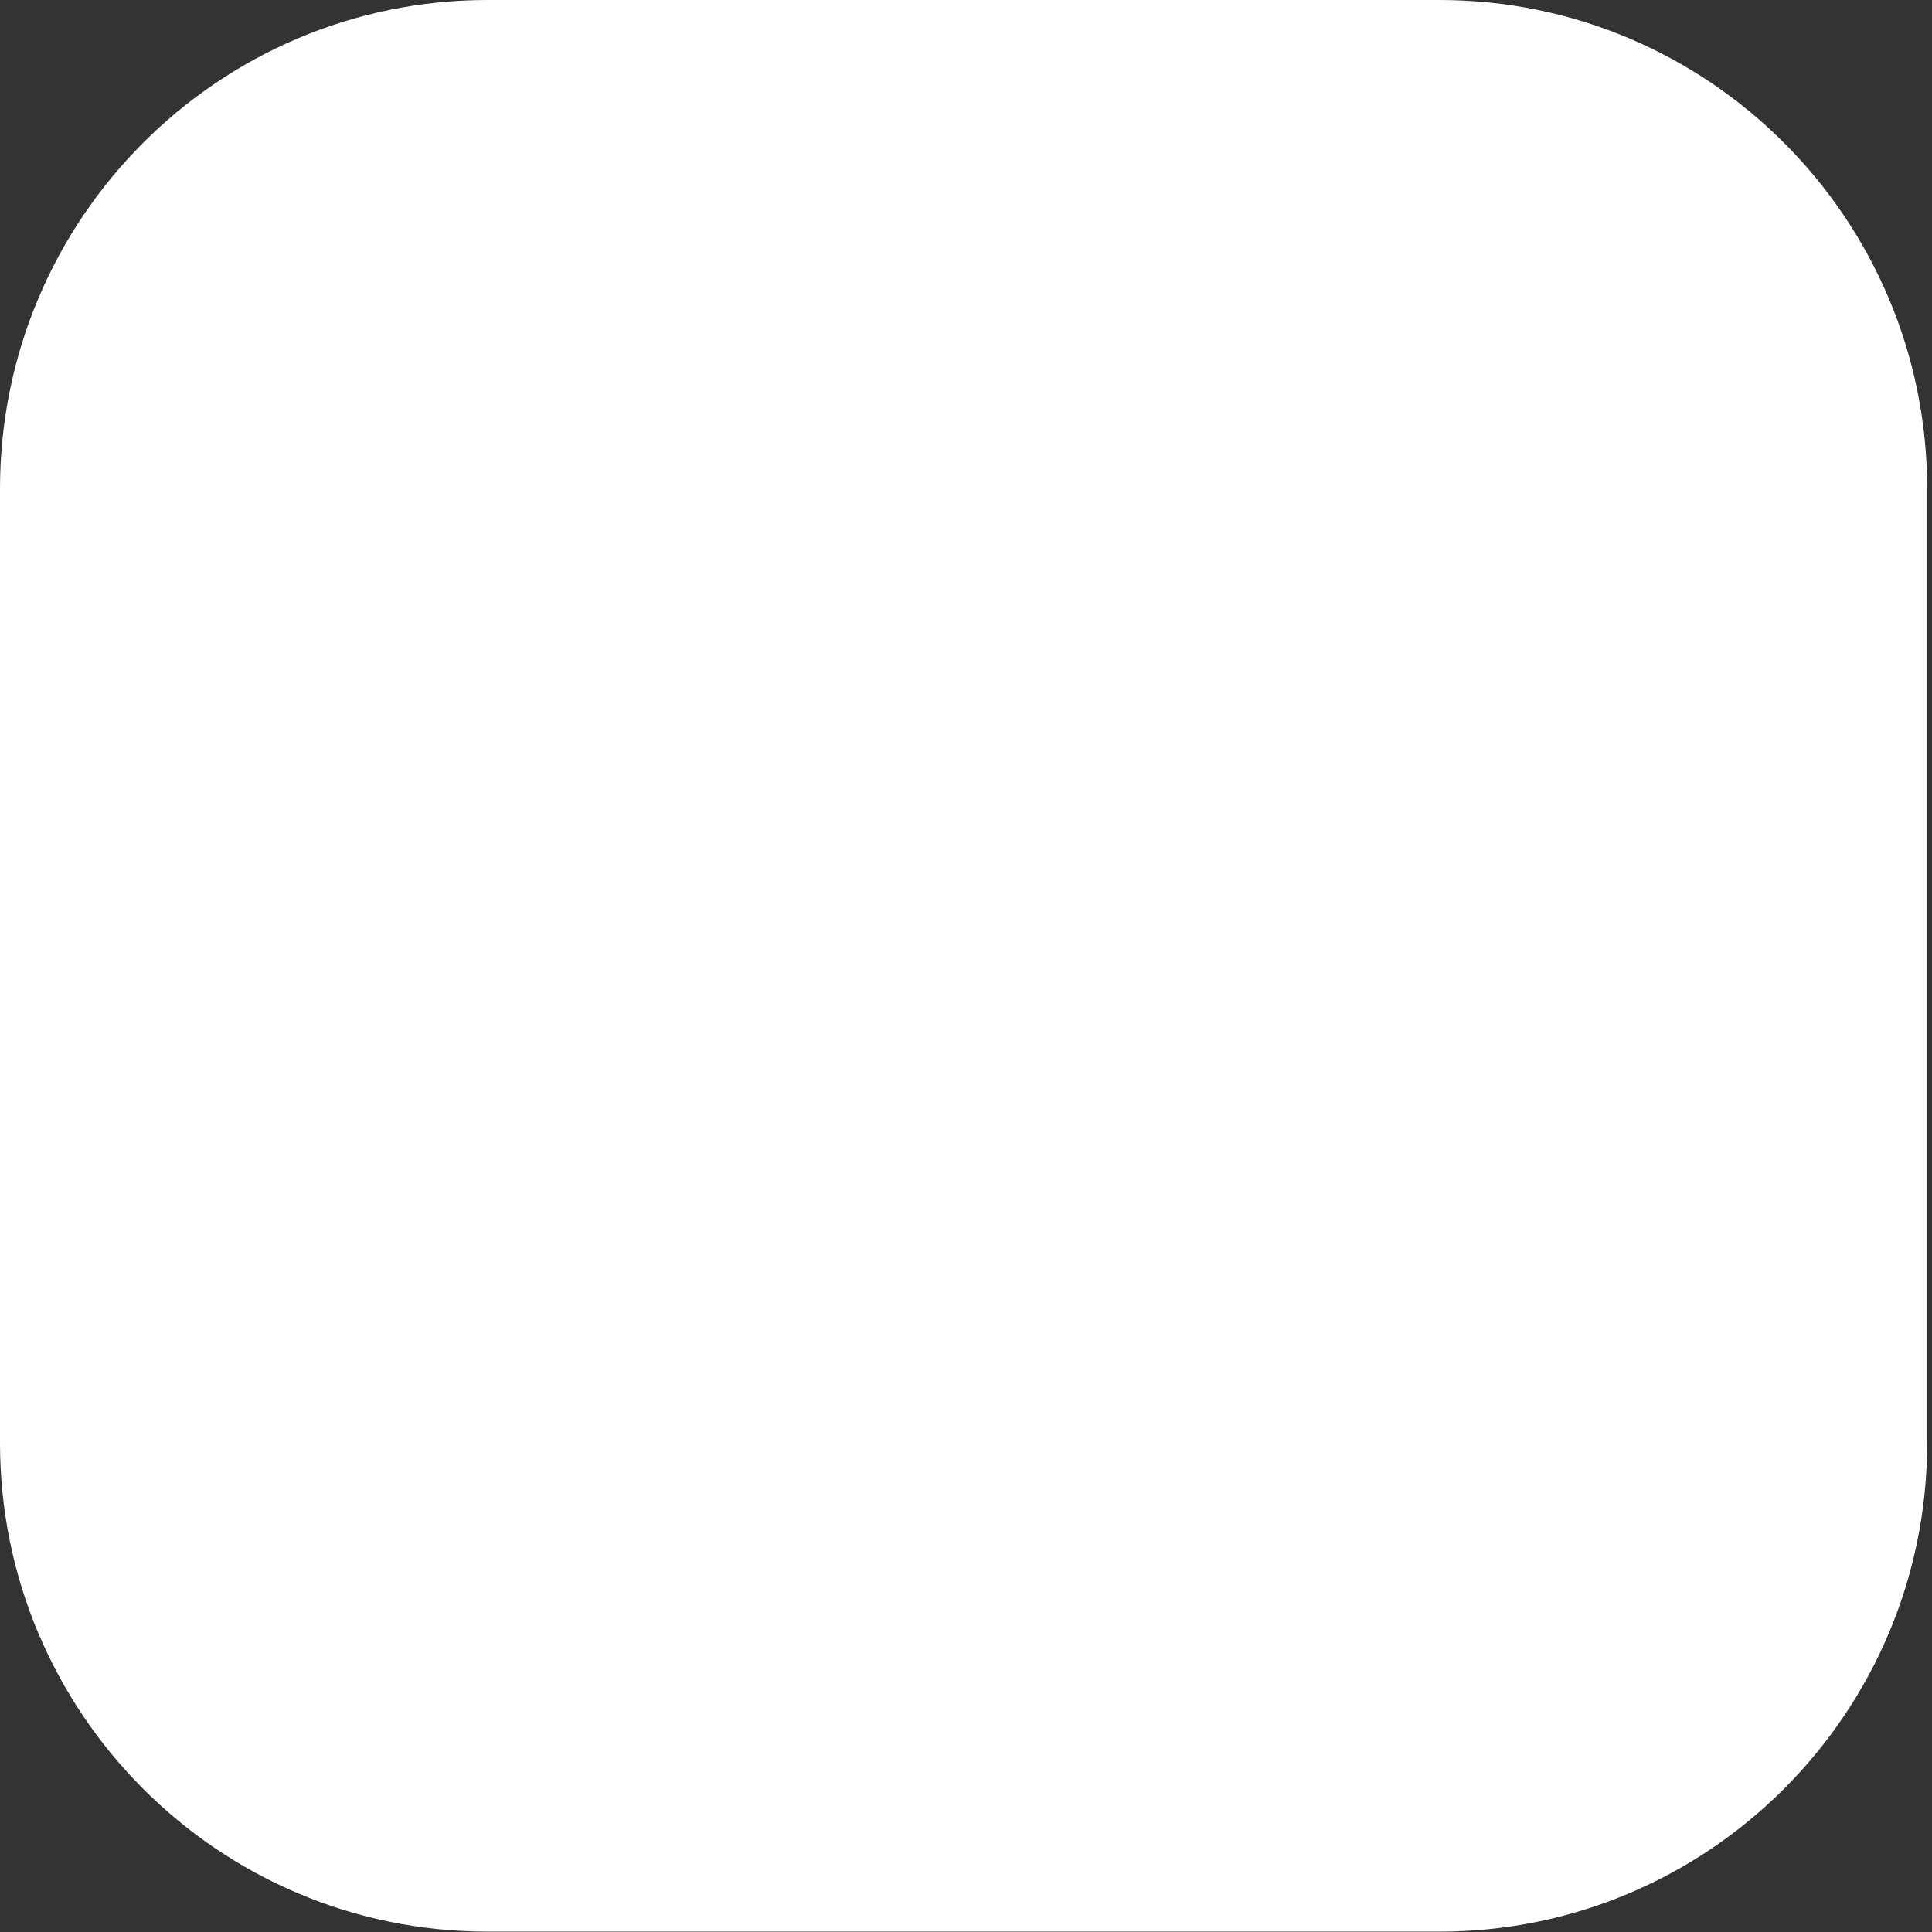 <?xml version="1.0" encoding="utf-8"?>
<svg xmlns="http://www.w3.org/2000/svg" fill="none" height="100%" overflow="visible" preserveAspectRatio="none" style="display: block;" viewBox="0 0 32 32" width="100%">
<rect x="0" y="0" width="32" height="32" fill="#333333" stroke="none"/>
<path d="M23.843 0H8.076C3.616 0 0 3.624 0 8.095V23.899C0 28.37 3.616 31.994 8.076 31.994H23.843C28.304 31.994 31.92 28.37 31.92 23.899V8.095C31.92 3.624 28.304 0 23.843 0Z" fill="white" id="Vector"/>
</svg>